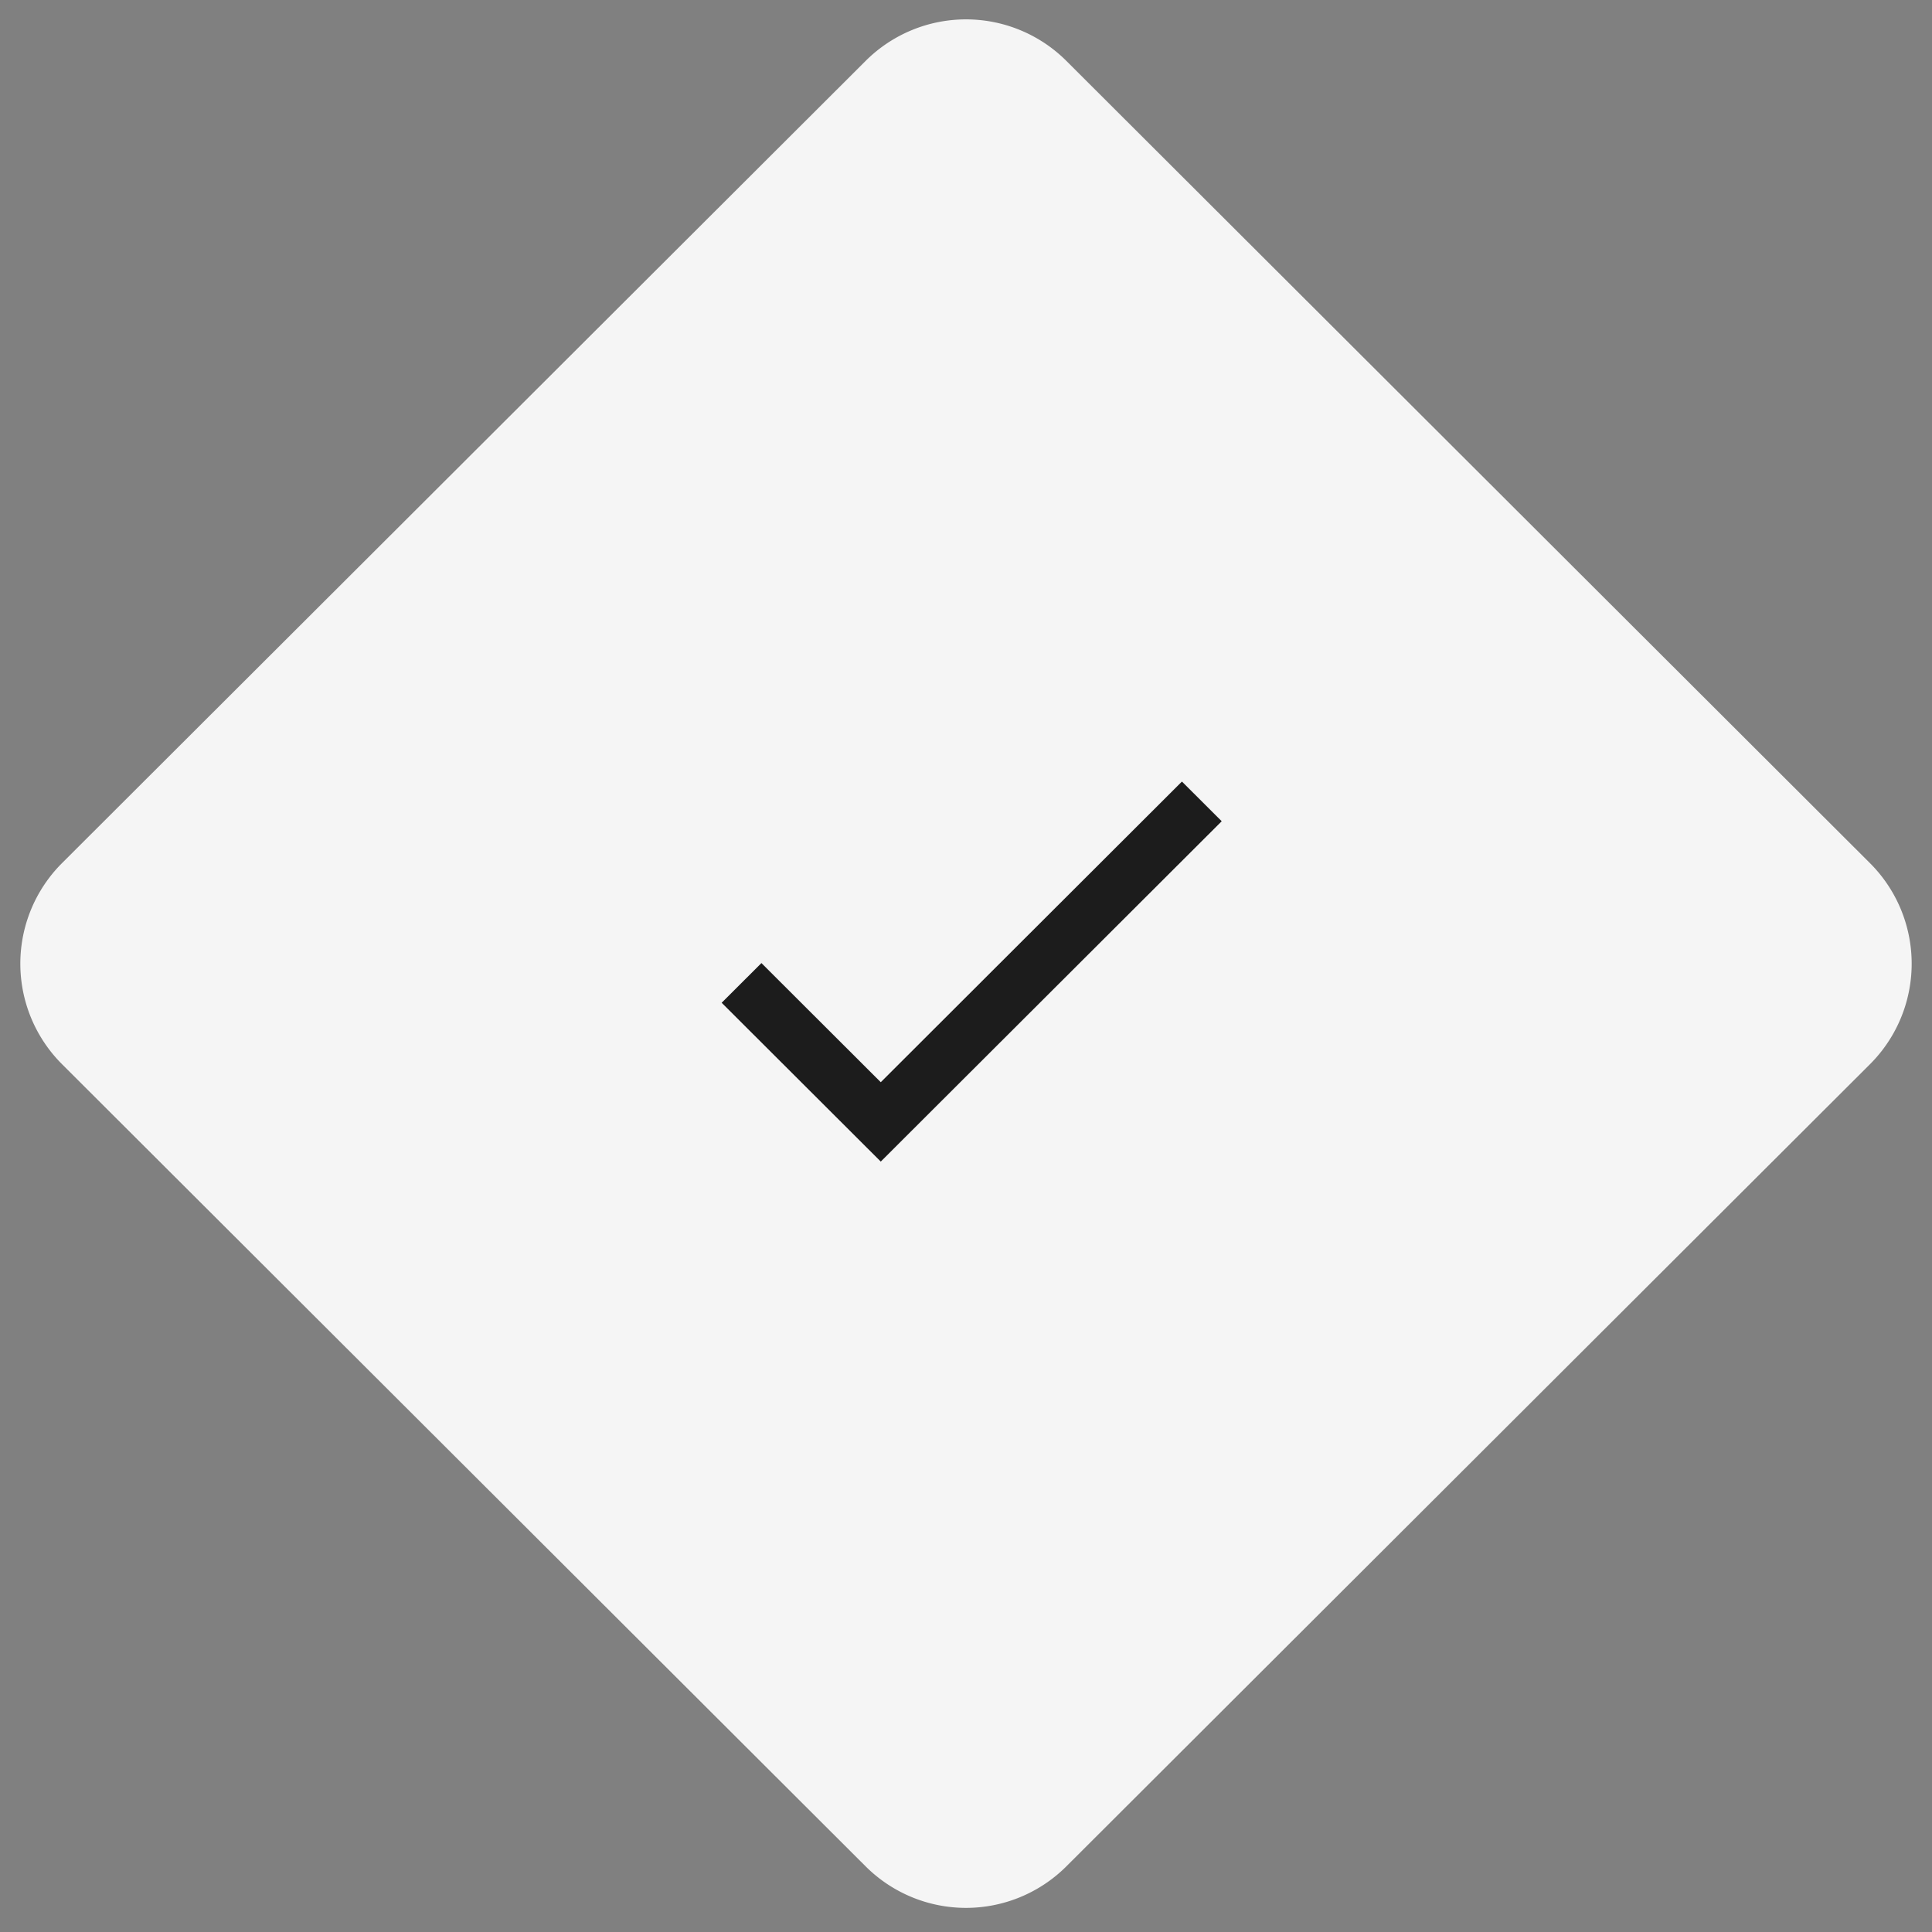 <svg height="68" viewBox="0 0 68 68" width="68" xmlns="http://www.w3.org/2000/svg"><rect x="0" y="0" width="68" height="68" fill="#808080" stroke="none"/><g fill="none"><path d="m37.532 2.143 28.285 28.237a5 5 0 0 1 0 7.077l-28.285 28.233a5 5 0 0 1 -7.064 0l-28.285-28.234a5 5 0 0 1 0-7.077l28.285-28.236a5 5 0 0 1 7.064 0z" fill="#f5f5f5"/><path d="m22 21.917h24v23.959h-24z"/><path d="m31 38.09-4.2-4.193-1.4 1.397 5.6 5.59 12-11.979-1.4-1.397z" fill="#1C1C1C"/></g></svg>
